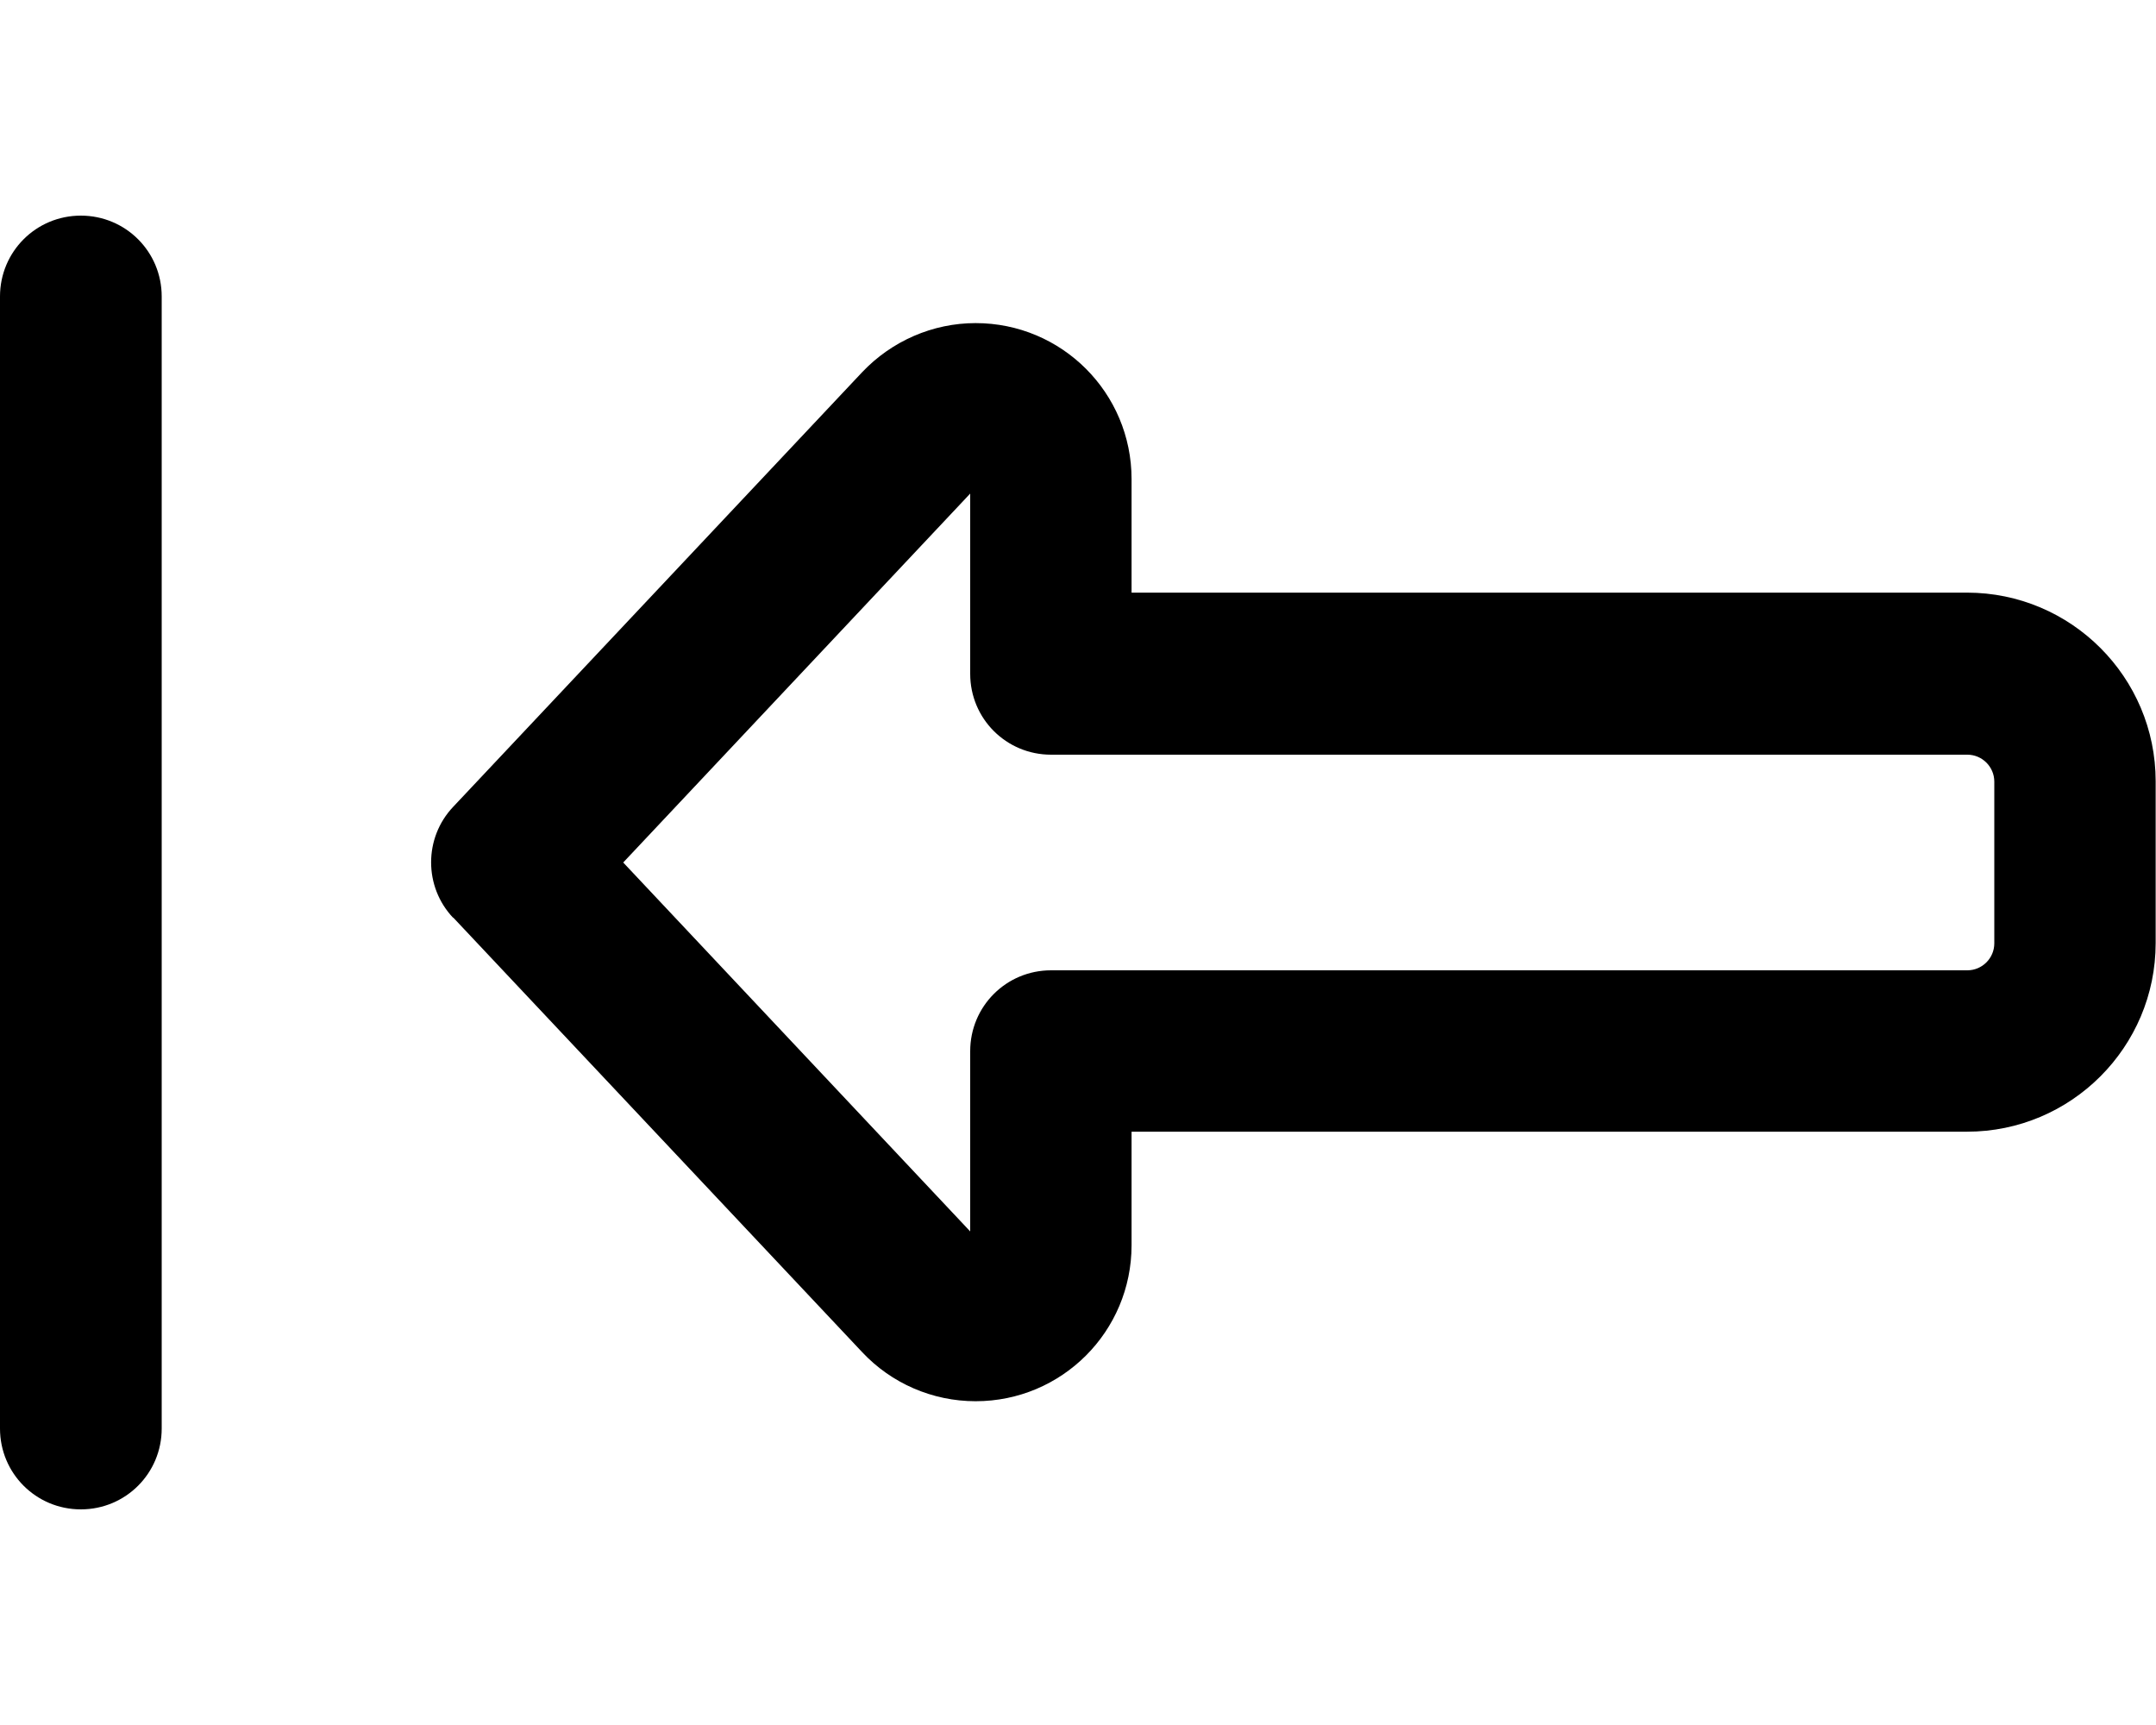 <svg xmlns="http://www.w3.org/2000/svg" viewBox="0 0 640 512"><!--! Font Awesome Pro 6.5.2 by @fontawesome - https://fontawesome.com License - https://fontawesome.com/license (Commercial License) Copyright 2024 Fonticons, Inc. --><path d="M0 88C0 74.7 10.7 64 24 64s24 10.7 24 24l0 336c0 13.3-10.7 24-24 24s-24-10.7-24-24L0 88zM134.5 272.4c-8.7-9.2-8.7-23.7 0-32.9l121.4-129c8.8-9.3 21-14.6 33.7-14.6c25.6 0 46.3 20.7 46.3 46.3l0 33.7 248 0c30.9 0 56 25.1 56 56l0 48c0 30.9-25.1 56-56 56l-248 0 0 33.7c0 25.6-20.7 46.3-46.3 46.3c-12.8 0-25-5.3-33.7-14.6l-121.4-129zM288 200l0-53.5L185 256 288 365.5l0-53.5c0-13.3 10.7-24 24-24l272 0c4.4 0 8-3.6 8-8l0-48c0-4.4-3.6-8-8-8l-272 0c-13.3 0-24-10.7-24-24z"/></svg>